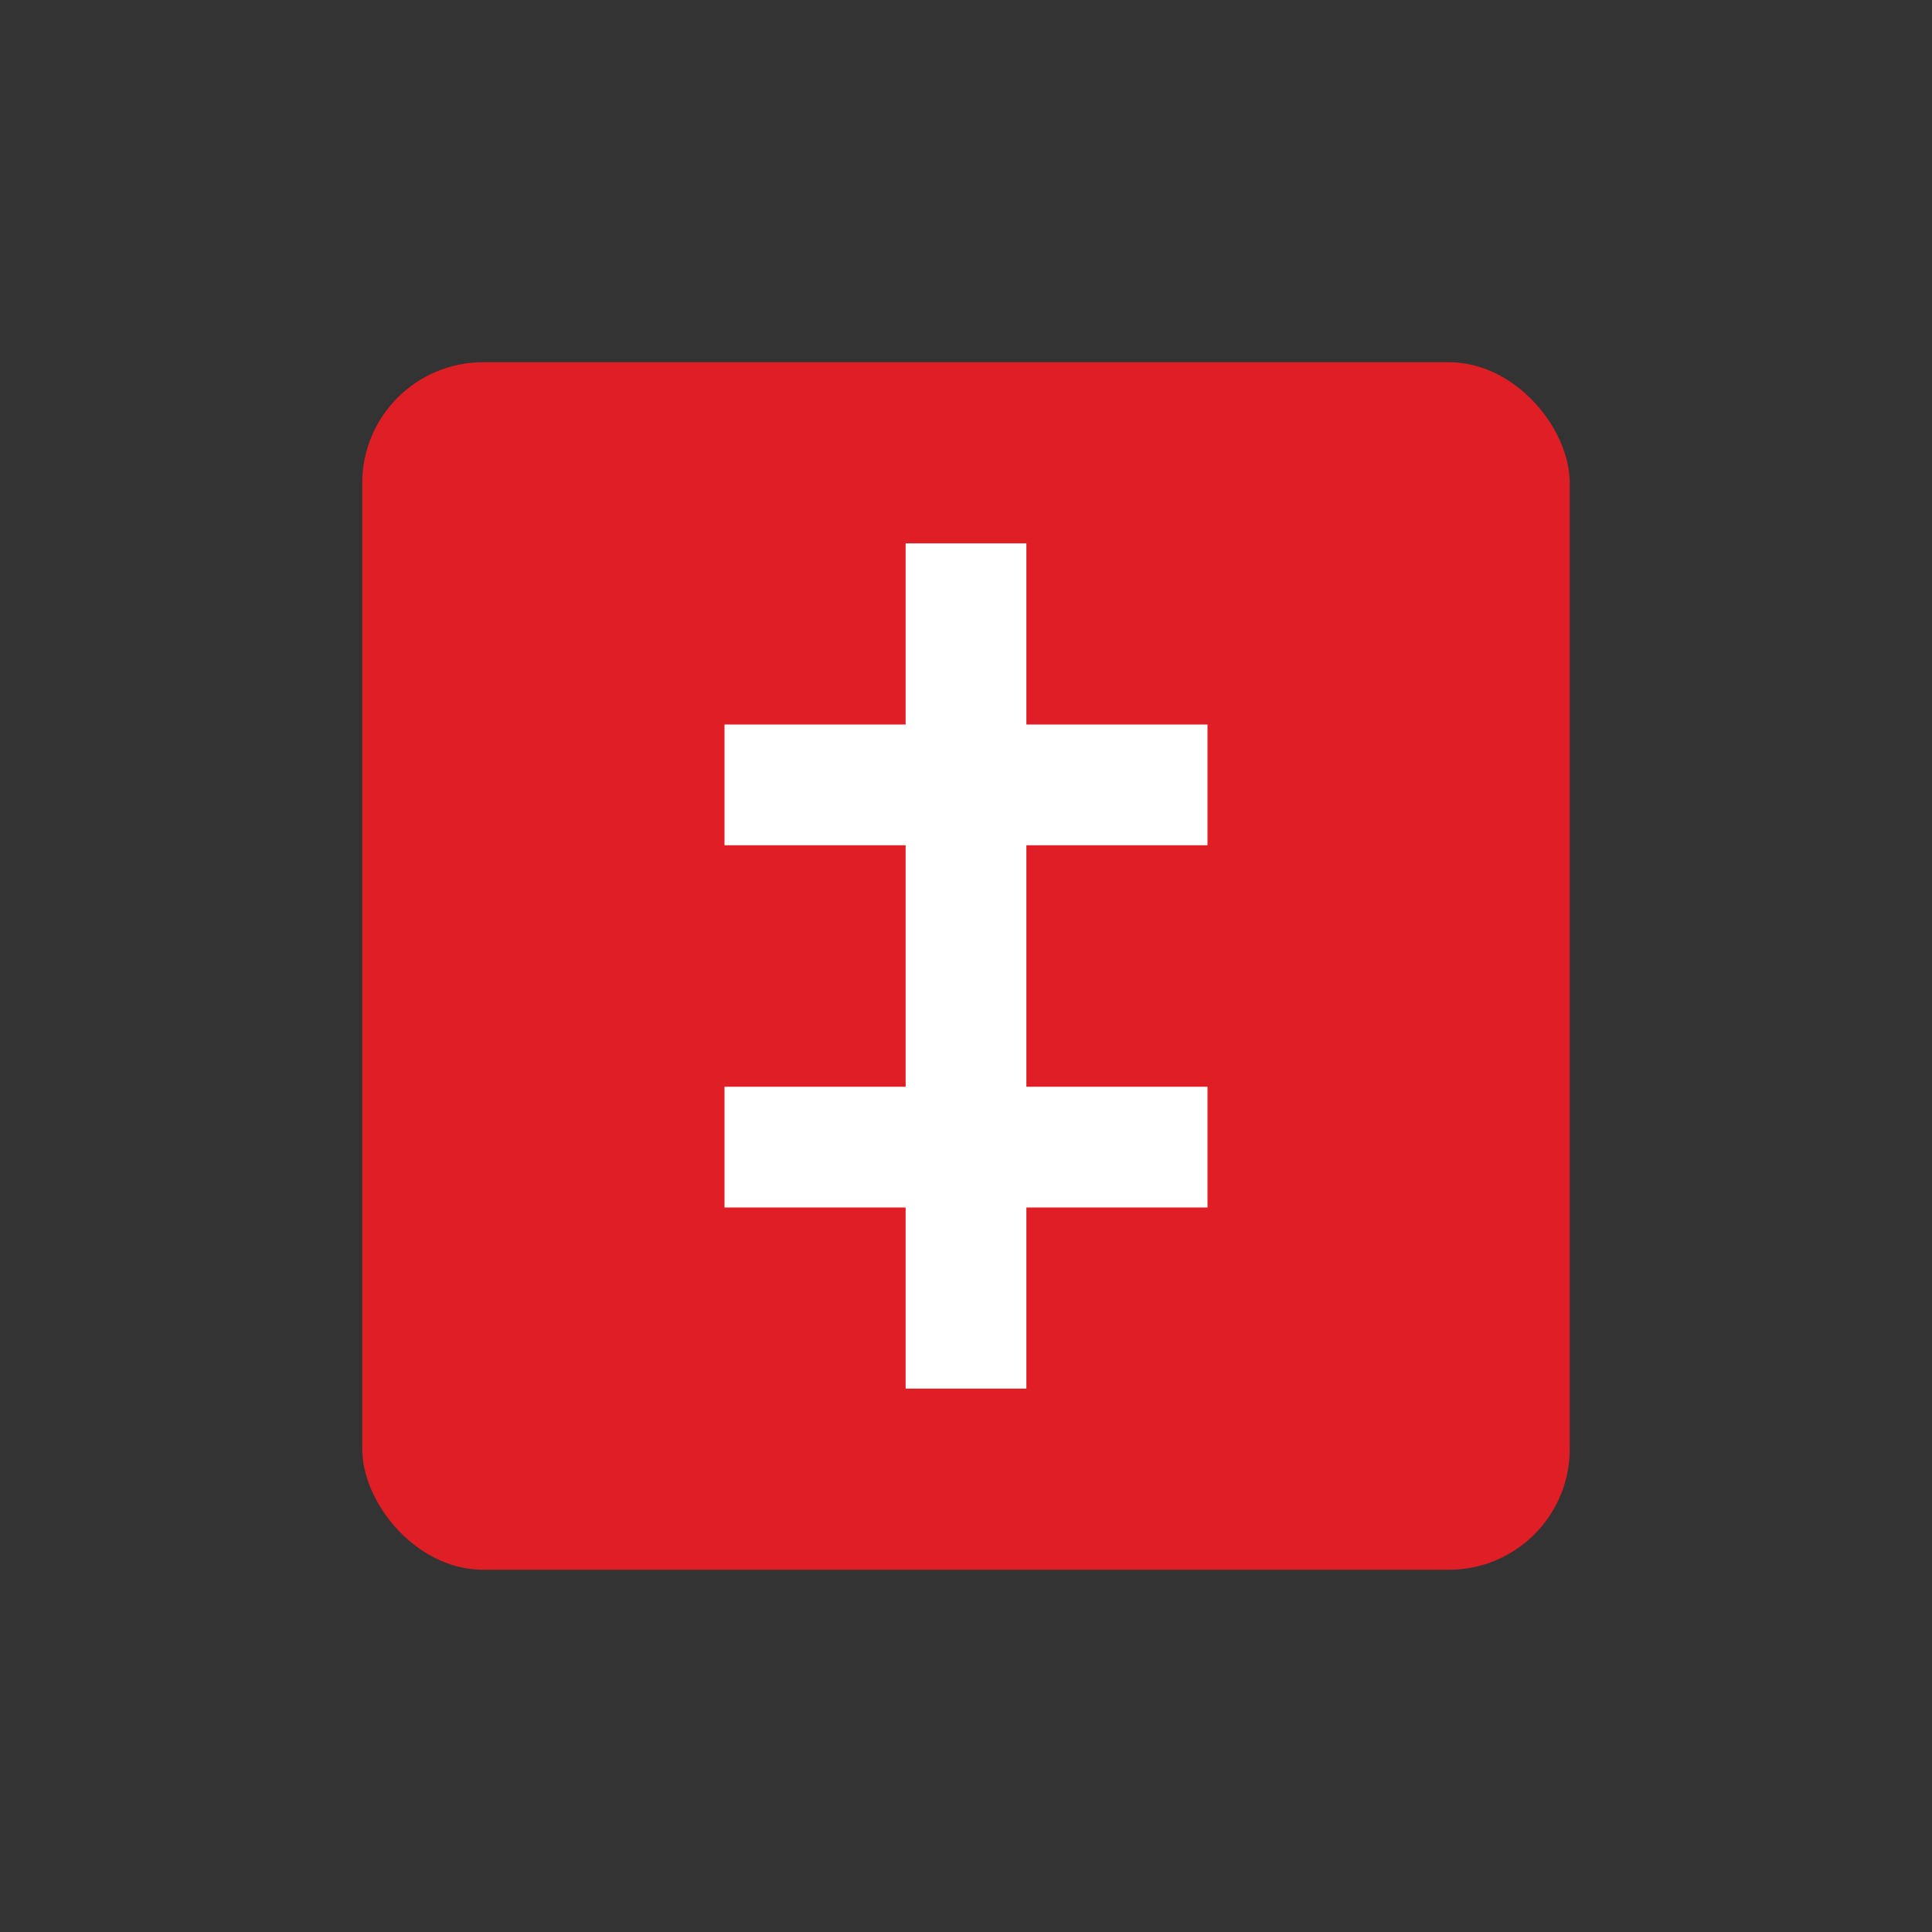 <svg xmlns="http://www.w3.org/2000/svg" version="1.1" xmlns:xlink="http://www.w3.org/1999/xlink" width="32px" height="32px"><rect width="100%" height="100%" fill="#333333" stroke="none"/><svg width="32px" height="32px" viewBox="0 0 32 32" version="1.1" xmlns="http://www.w3.org/2000/svg" xmlns:xlink="http://www.w3.org/1999/xlink">
    <title>LBC01</title>
    <g id="SvgjsG1009" stroke="none" stroke-width="1" fill="none" fill-rule="evenodd">
        <rect id="SvgjsRect1008" fill="#DF1E25" fill-rule="nonzero" x="6" y="6" width="20" height="20" rx="2"></rect>
        <rect id="SvgjsRect1007" fill="#FFFFFF" x="15" y="9" width="2" height="14"></rect>
        <rect id="SvgjsRect1006" fill="#FFFFFF" transform="translate(16, 13) rotate(-270) translate(-16, -13) " x="15" y="9" width="2" height="8"></rect>
        <rect id="SvgjsRect1005" fill="#FFFFFF" transform="translate(16, 19) rotate(-270) translate(-16, -19) " x="15" y="15" width="2" height="8"></rect>
    </g>
</svg><style>@media (prefers-color-scheme: light) { :root { filter: none; } }
@media (prefers-color-scheme: dark) { :root { filter: none; } }
</style></svg>